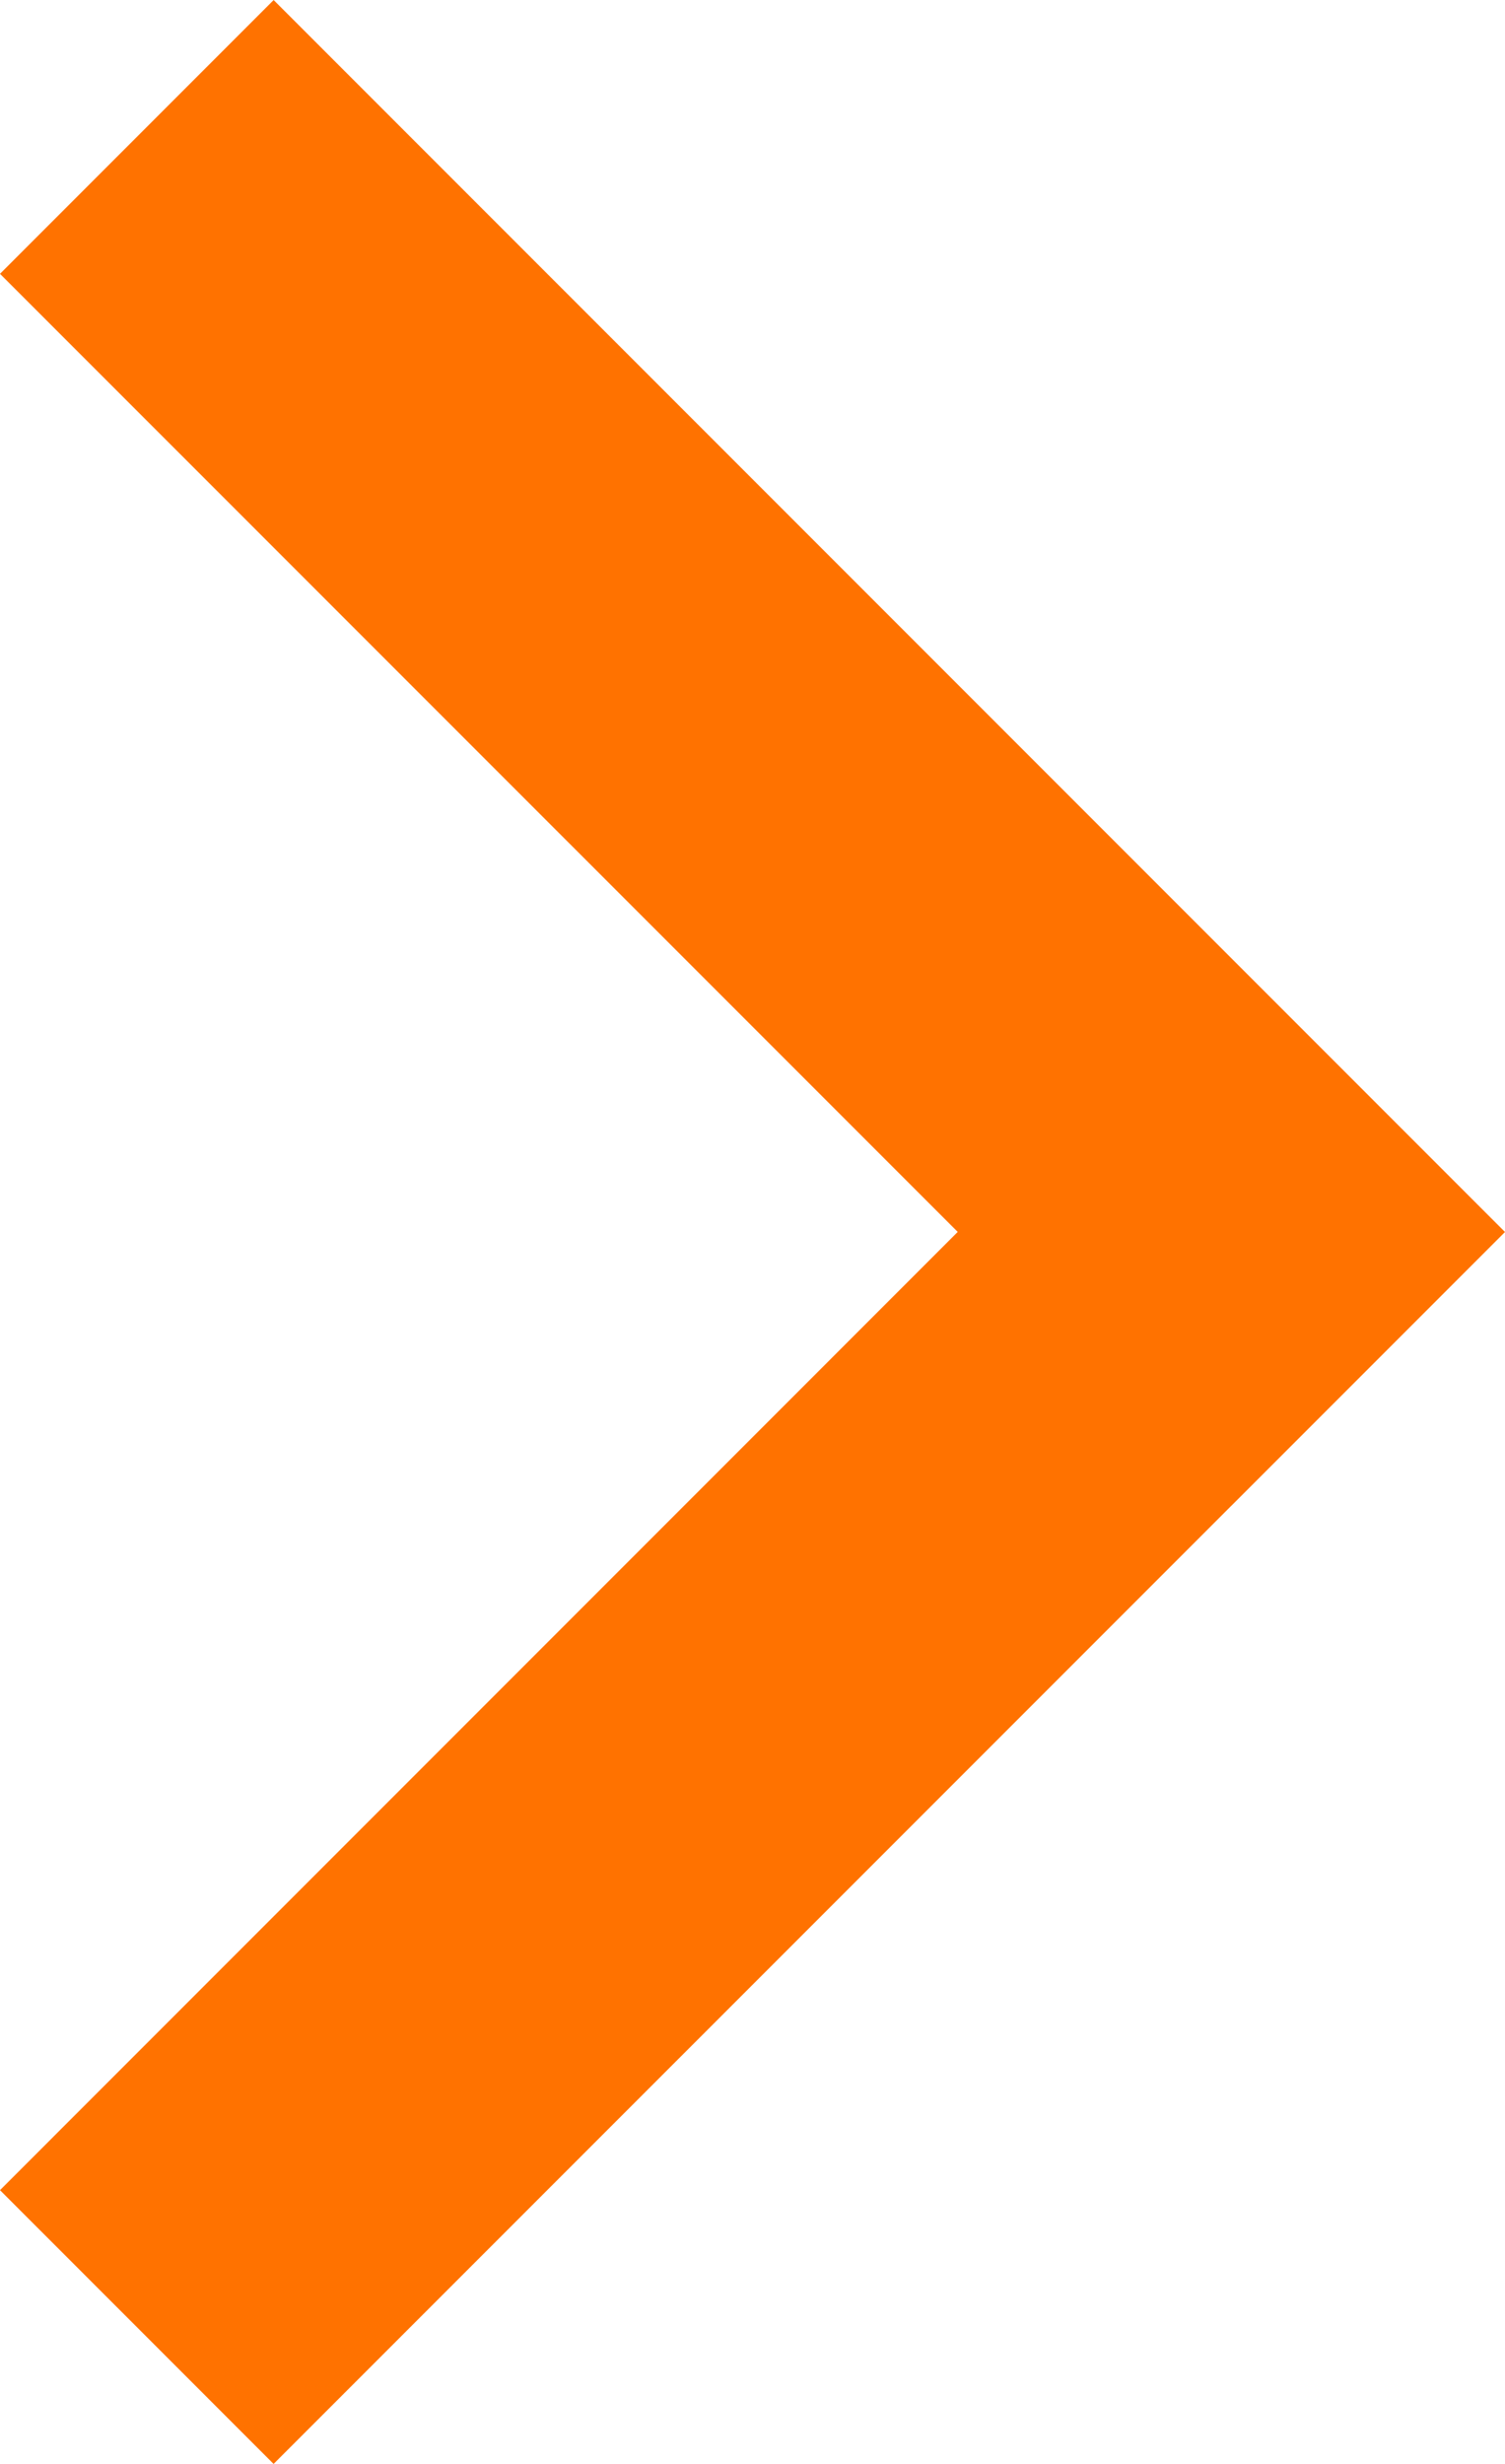 <svg xmlns="http://www.w3.org/2000/svg" width="31.113" height="50.912" viewBox="999 1207 31.113 50.912"><path d="m1024.456 1238.113-19.8 19.799-5.656-5.657 19.799-19.8L999 1212.658l5.657-5.657 25.456 25.456-5.657 5.657Z" fill="rgba(255, 114, 0, 1)" fill-rule="evenodd" data-name="Rectangle 1 copy"/></svg>